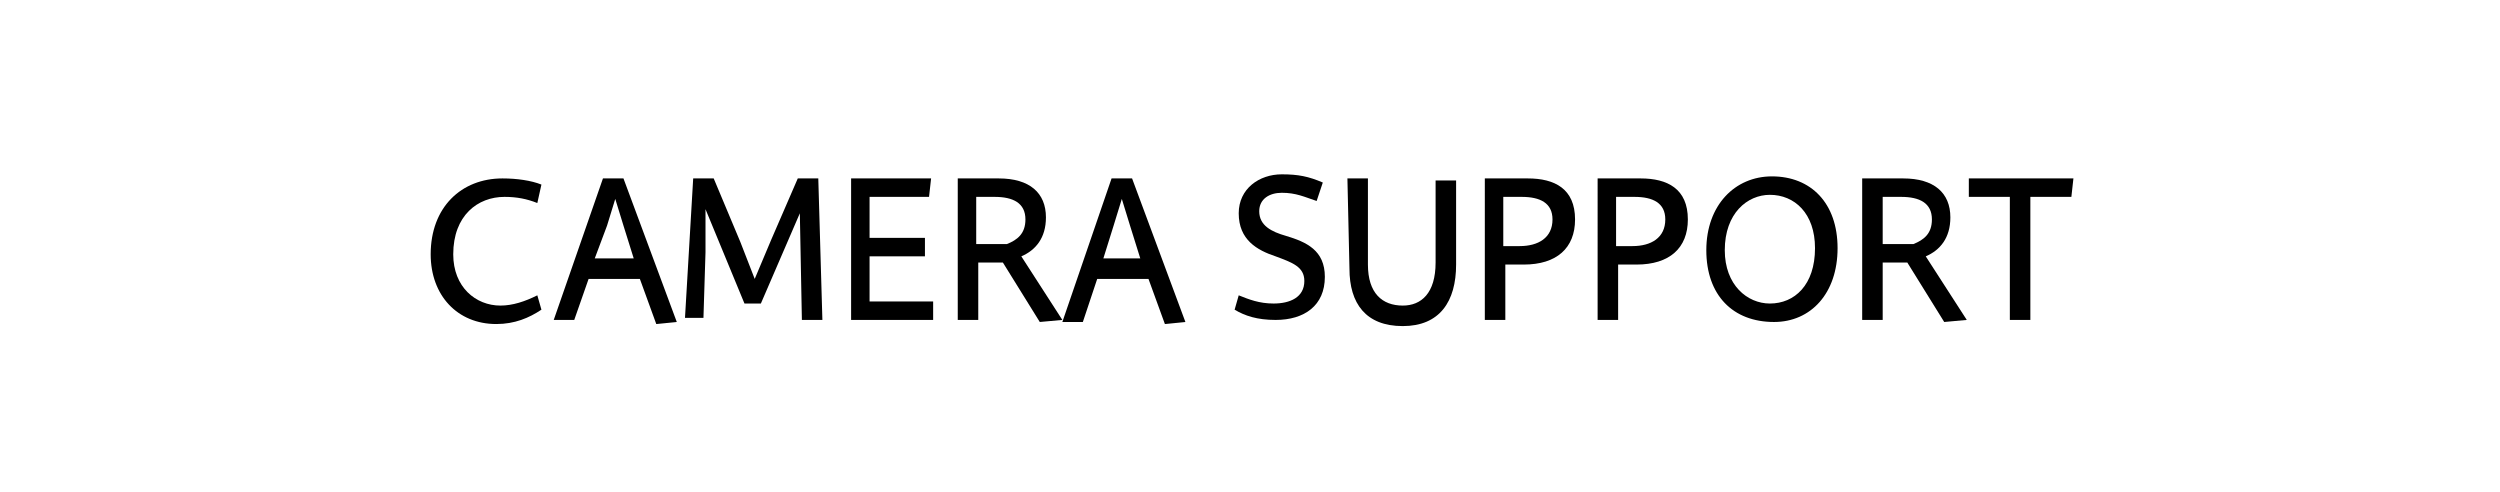 <?xml version="1.0" encoding="utf-8"?>
<!-- Generator: Adobe Illustrator 24.3.0, SVG Export Plug-In . SVG Version: 6.00 Build 0)  -->
<svg version="1.1" id="レイヤー_1" xmlns="http://www.w3.org/2000/svg" xmlns:xlink="http://www.w3.org/1999/xlink" x="0px"
	 y="0px" viewBox="0 0 121.9 24" style="enable-background:new 0 0 121.9 24;" xml:space="preserve">
<style type="text/css">
	.st0{fill:#000;}
</style>
<g>
	<g>
		<path class="st0" d="M26.4,15.1c-0.6,0.4-1.3,0.7-2.2,0.7c-1.9,0-3.2-1.4-3.2-3.4c0-2.3,1.5-3.7,3.5-3.7c0.7,0,1.4,0.1,1.9,0.3
			l-0.2,0.9c-0.5-0.2-1-0.3-1.6-0.3c-1.3,0-2.5,0.9-2.5,2.8c0,1.6,1.1,2.5,2.3,2.5c0.6,0,1.2-0.2,1.8-0.5L26.4,15.1z"/>
		<path class="st0" d="M29.4,8.7h1l2.6,7l-1,0.1l-0.8-2.2h-2.5l-0.7,2h-1L29.4,8.7z M30.9,12.6L30.4,11L30,9.7L29.6,11L29,12.6H30.9
			z"/>
		<path class="st0" d="M33.8,8.7h1l1.3,3.1l0.7,1.8l0.8-1.9l1.3-3h1l0.2,6.9h-1L39,10.4l-1.9,4.4h-0.8l-1.9-4.6v2.1l-0.1,3.2h-0.9
			L33.8,8.7z"/>
		<path class="st0" d="M41.5,8.7h3.9l-0.1,0.9h-2.9v2h2.7v0.9h-2.7v2.2h3.1v0.9h-4V8.7z"/>
		<path class="st0" d="M46.7,8.7h2c1.5,0,2.3,0.7,2.3,1.9c0,1-0.5,1.6-1.2,1.9l2,3.1l-1.1,0.1l-1.8-2.9h-1.2v2.8h-1V8.7z M49.1,11.9
			c0.5-0.2,0.9-0.5,0.9-1.2c0-0.8-0.6-1.1-1.5-1.1h-0.9v2.3H49.1z"/>
		<path class="st0" d="M54.2,8.7h1l2.6,7l-1,0.1L56,13.6h-2.5l-0.7,2.1h-1L54.2,8.7z M55.6,12.6L55.1,11l-0.4-1.3L54.3,11l-0.5,1.6
			H55.6z"/>
		<path class="st0" d="M60.4,14.4c0.5,0.2,1,0.4,1.7,0.4c0.8,0,1.5-0.3,1.5-1.1c0-0.7-0.6-0.9-1.4-1.2c-0.9-0.3-1.8-0.8-1.8-2.1
			c0-1.2,1-1.9,2.1-1.9c0.8,0,1.3,0.1,2,0.4l-0.3,0.9c-0.6-0.2-1-0.4-1.7-0.4c-0.6,0-1.1,0.3-1.1,0.9c0,0.7,0.6,1,1.3,1.2
			c1,0.3,1.9,0.7,1.9,2c0,1.4-1,2.1-2.4,2.1c-0.9,0-1.5-0.2-2-0.5L60.4,14.4z"/>
		<path class="st0" d="M65.7,8.7h1v4.2c0,1.4,0.7,2,1.7,2c0.9,0,1.6-0.6,1.6-2.1v-4h1v4.1c0,1.8-0.8,3-2.6,3c-1.8,0-2.6-1.1-2.6-2.8
			L65.7,8.7L65.7,8.7z"/>
		<path class="st0" d="M72.4,8.7h2.1c1.3,0,2.3,0.5,2.3,2c0,1.4-0.9,2.2-2.5,2.2h-0.9v2.7h-1V8.7z M74.1,12c0.9,0,1.6-0.4,1.6-1.3
			c0-0.8-0.6-1.1-1.5-1.1h-0.9V12H74.1z"/>
		<path class="st0" d="M77.9,8.7H80c1.3,0,2.3,0.5,2.3,2c0,1.4-0.9,2.2-2.5,2.2h-0.9v2.7h-1V8.7z M79.6,12c0.9,0,1.6-0.4,1.6-1.3
			c0-0.8-0.6-1.1-1.5-1.1h-0.9V12H79.6z"/>
		<path class="st0" d="M83.2,12.2c0-2.2,1.4-3.6,3.2-3.6c1.9,0,3.2,1.3,3.2,3.5s-1.3,3.6-3.1,3.6C84.5,15.7,83.2,14.4,83.2,12.2z
			 M88.5,12.1c0-1.7-1-2.6-2.2-2.6c-1.1,0-2.2,0.9-2.2,2.7c0,1.7,1.1,2.6,2.2,2.6C87.5,14.8,88.5,13.9,88.5,12.1z"/>
		<path class="st0" d="M90.8,8.7h2c1.5,0,2.3,0.7,2.3,1.9c0,1-0.5,1.6-1.2,1.9l2,3.1l-1.1,0.1L93,12.8h-1.2v2.8h-1V8.7z M93.3,11.9
			c0.5-0.2,0.9-0.5,0.9-1.2c0-0.8-0.6-1.1-1.5-1.1h-0.9v2.3H93.3z"/>
		<path class="st0" d="M98,9.6h-2V8.7h5.1L101,9.6h-2v6h-1V9.6z"/>
	</g>
</g>
<g>
	<g>
	</g>
</g>
</svg>
